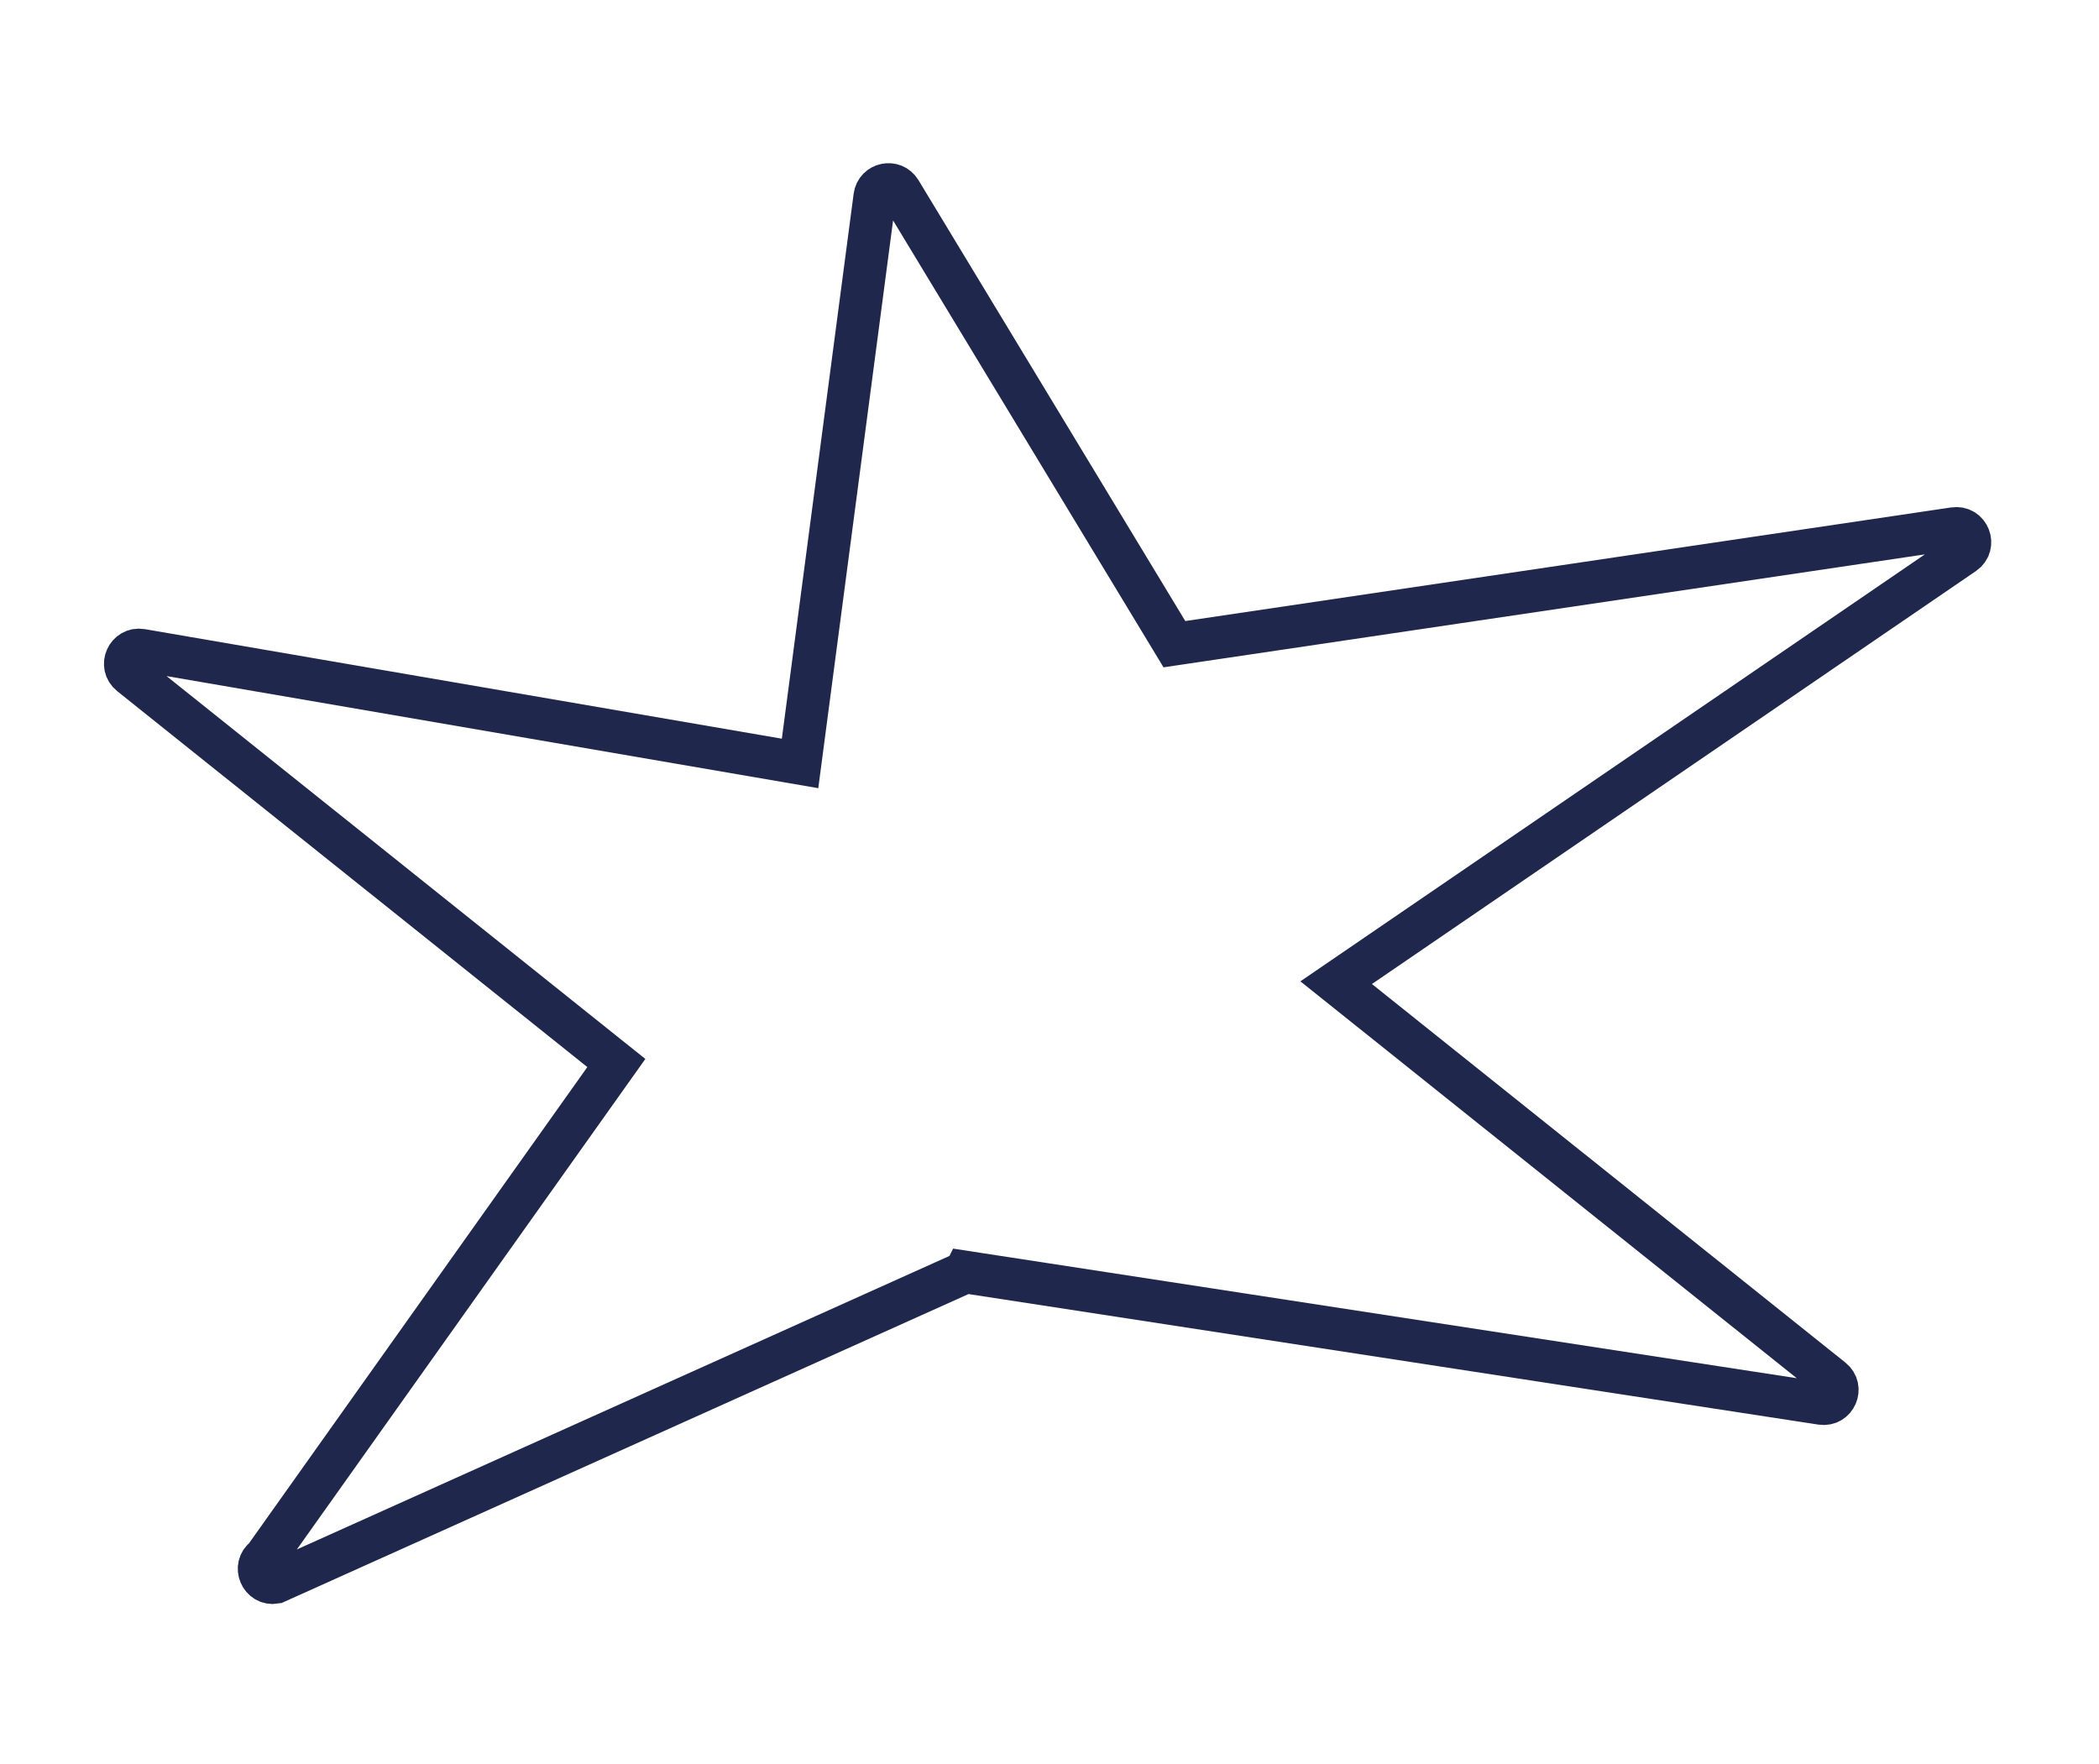 <?xml version="1.0" encoding="UTF-8"?> <svg xmlns="http://www.w3.org/2000/svg" id="_Слой_1" data-name="Слой_1" version="1.1" viewBox="0 0 246.43 207.14"><defs><style> .st0 { stroke-linecap: round; } .st0, .st1 { fill: none; stroke: #1f284c; stroke-miterlimit: 10; stroke-width: 5px; } </style></defs><path class="st1" d="M-449.15-40.05l48.06-82.21c.49-.84,1.79-.42,1.69.55l-6.19,63.19,81.96-23.33c.93-.27,1.58.91.85,1.56l-72.25,64.01,25.08,52.66c.39.82-.53,1.64-1.3,1.17l-48.86-30.07-46.81,70.85c-.52.79-1.76.35-1.67-.59l7.55-75.53-69.4,13.63c-.98.19-1.51-1.1-.68-1.65l81.96-54.22Z"></path><path class="st1" d="M689.89-63.39l41.05-68.9c.43-.72,1.54-.42,1.54.42V-45.14l100.27-10.32c.85-.09,1.26,1.01.56,1.5l-94.75,66.62-1.62,75.28c-.07.75-1.01,1.02-1.47.43l-45.58-63.55-96.38,41.52c-.75.32-1.46-.52-1.02-1.2l59.38-92.78-49.94-56.55c-.54-.61.03-1.55.82-1.35l87.14,22.15Z"></path><path class="st0" d="M113.33,149.34l100.51,15.44c1.64.25,2.55-1.83,1.25-2.86l-58.22-46.55,73.7-50.39c1.42-.97.55-3.19-1.15-2.93l-91.54,13.58-32.19-53.19c-.79-1.31-2.79-.89-2.99.63l-8.77,66.56-77.33-13.3c-1.65-.28-2.59,1.81-1.28,2.86l57.04,45.61-41.27,58.09c-1.39,1-.46,3.2,1.23,2.9l81-36.43Z"></path></svg> 